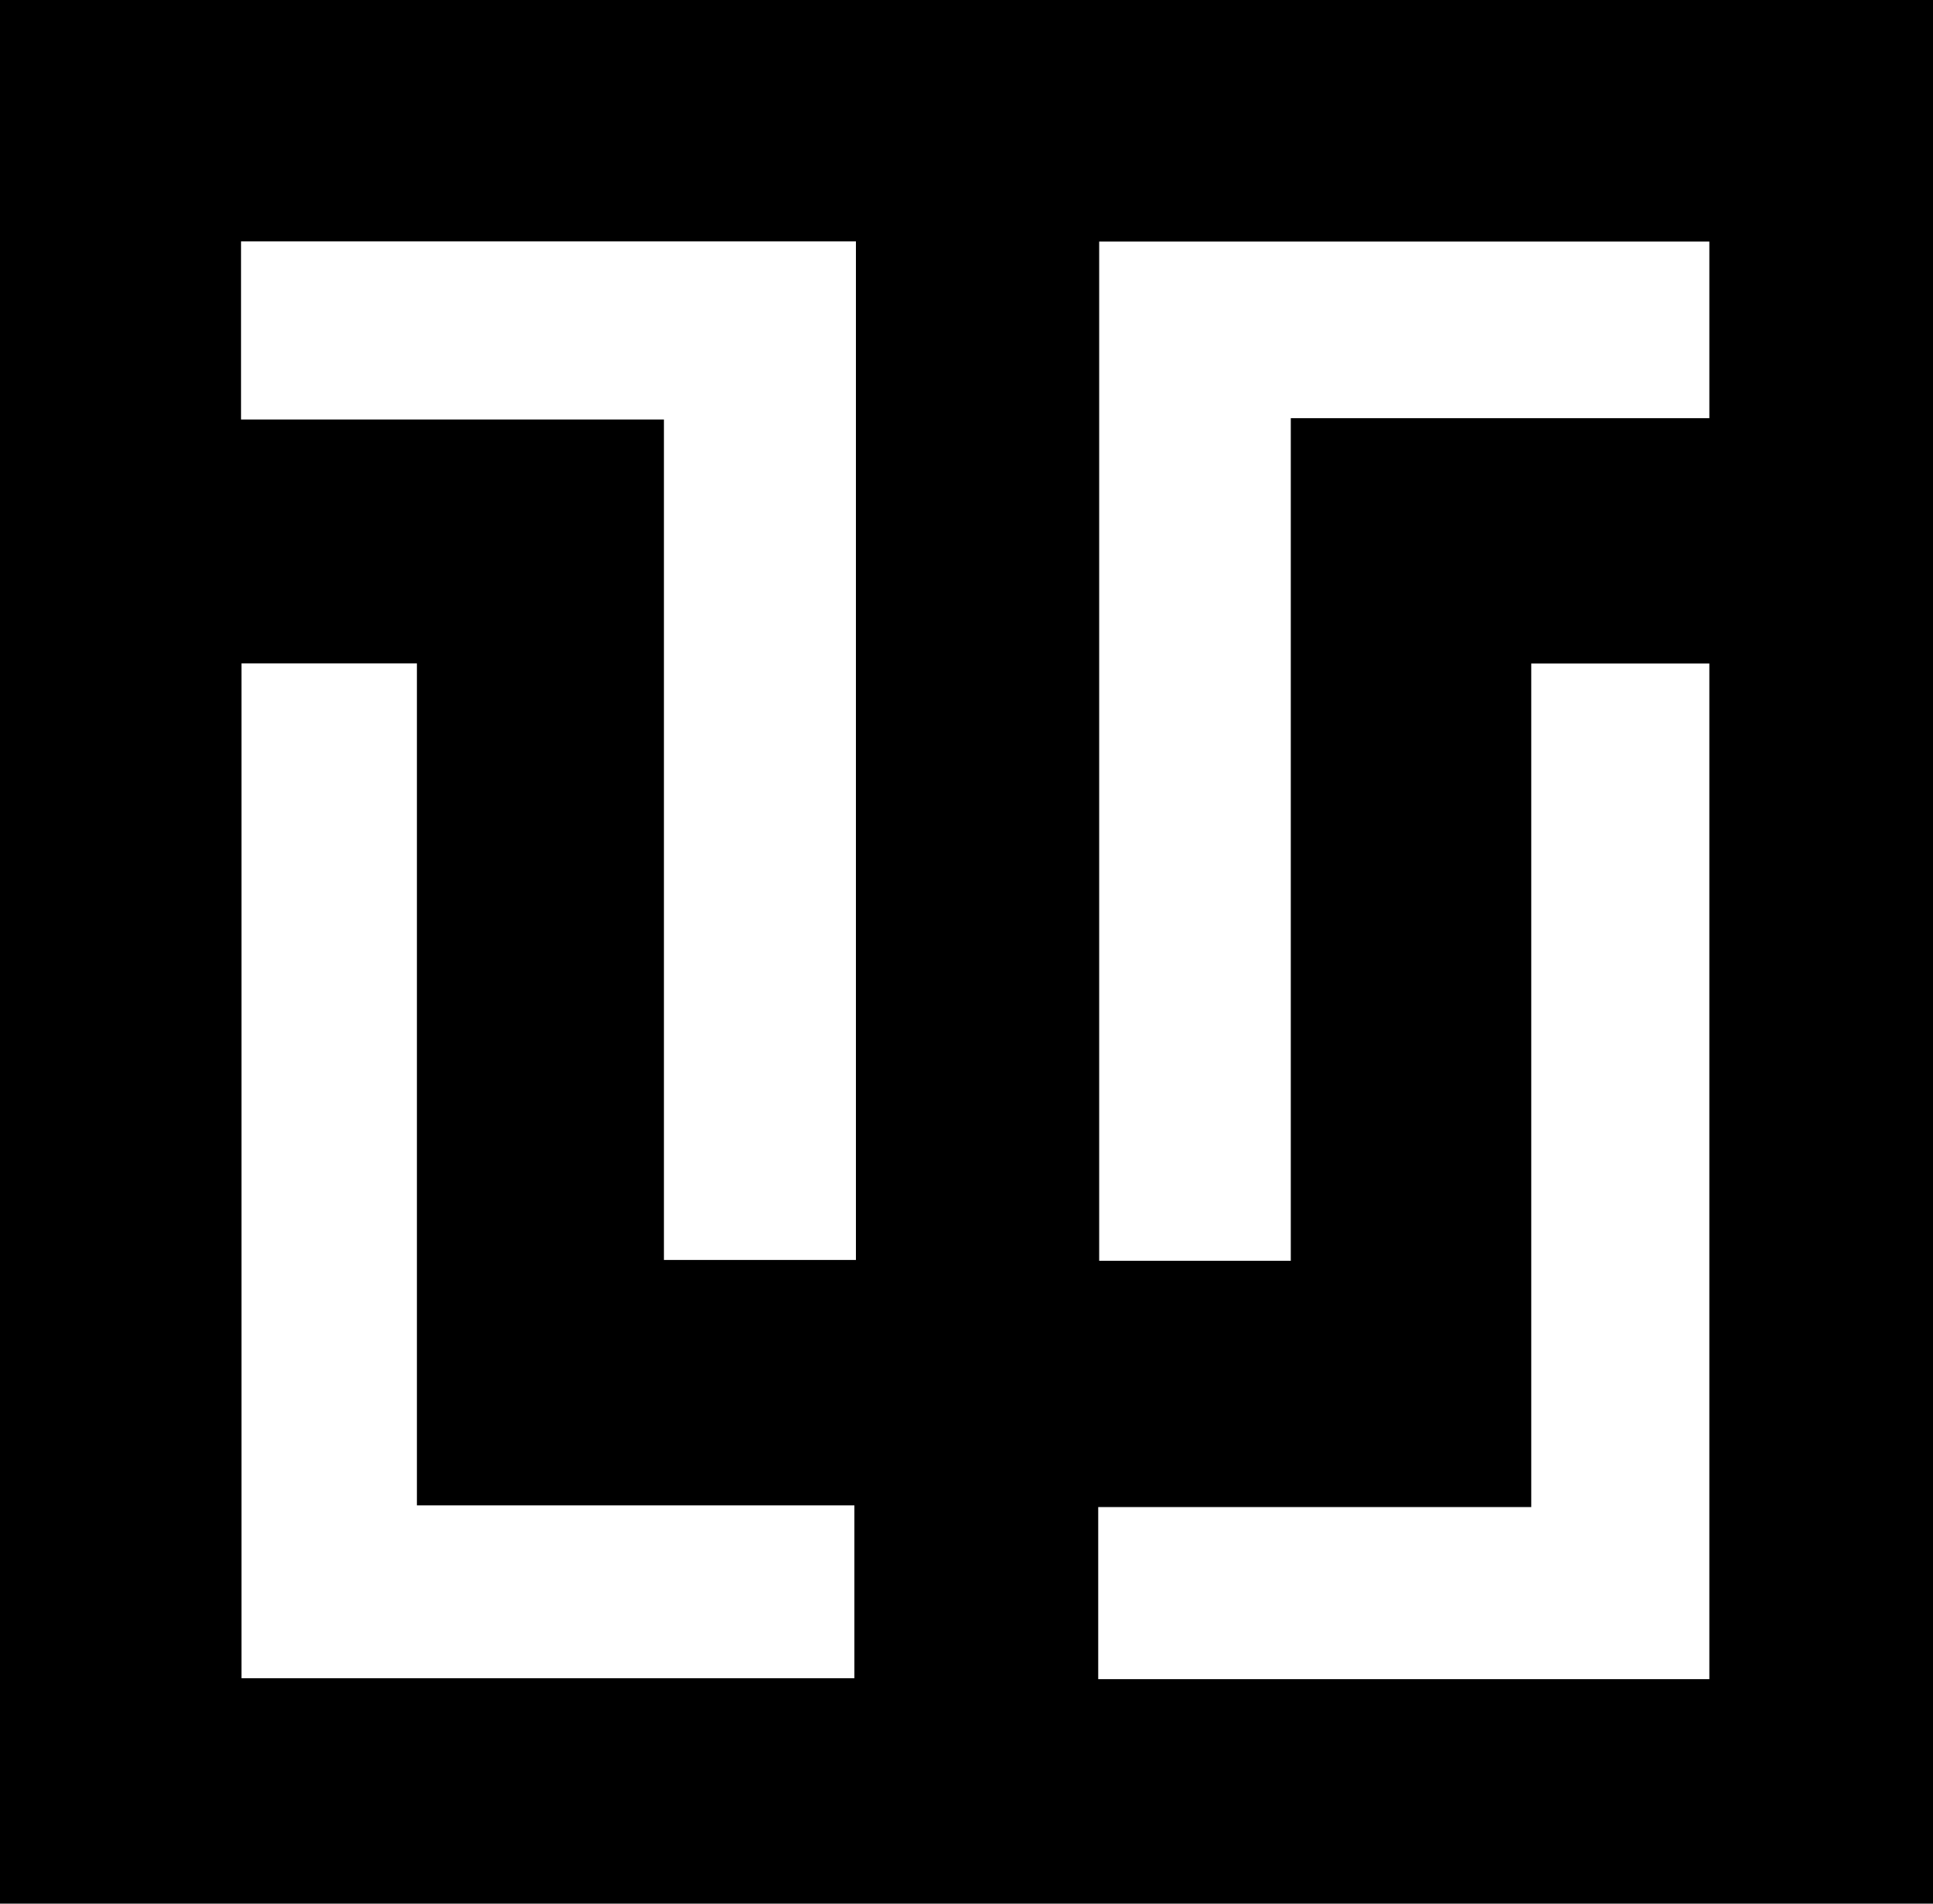 <svg xmlns="http://www.w3.org/2000/svg" id="Warstwa_2" viewBox="0 0 200.25 197.25"><g id="Warstwa_1-2"><path d="M200.25,0V197.25H0V0H200.25ZM88.67,25.01H24.97v18.46h43.81v87.08h19.89V25.01Zm45.05,18.32h43.36V25.03h-63.21v105.61h19.85V43.33ZM43.19,155.98V68.74H25.02v105.15h63.49v-17.91H43.19Zm133.89,18.01V68.75h-18.45v87.41h-44.86v17.83h63.31Z"></path></g></svg>